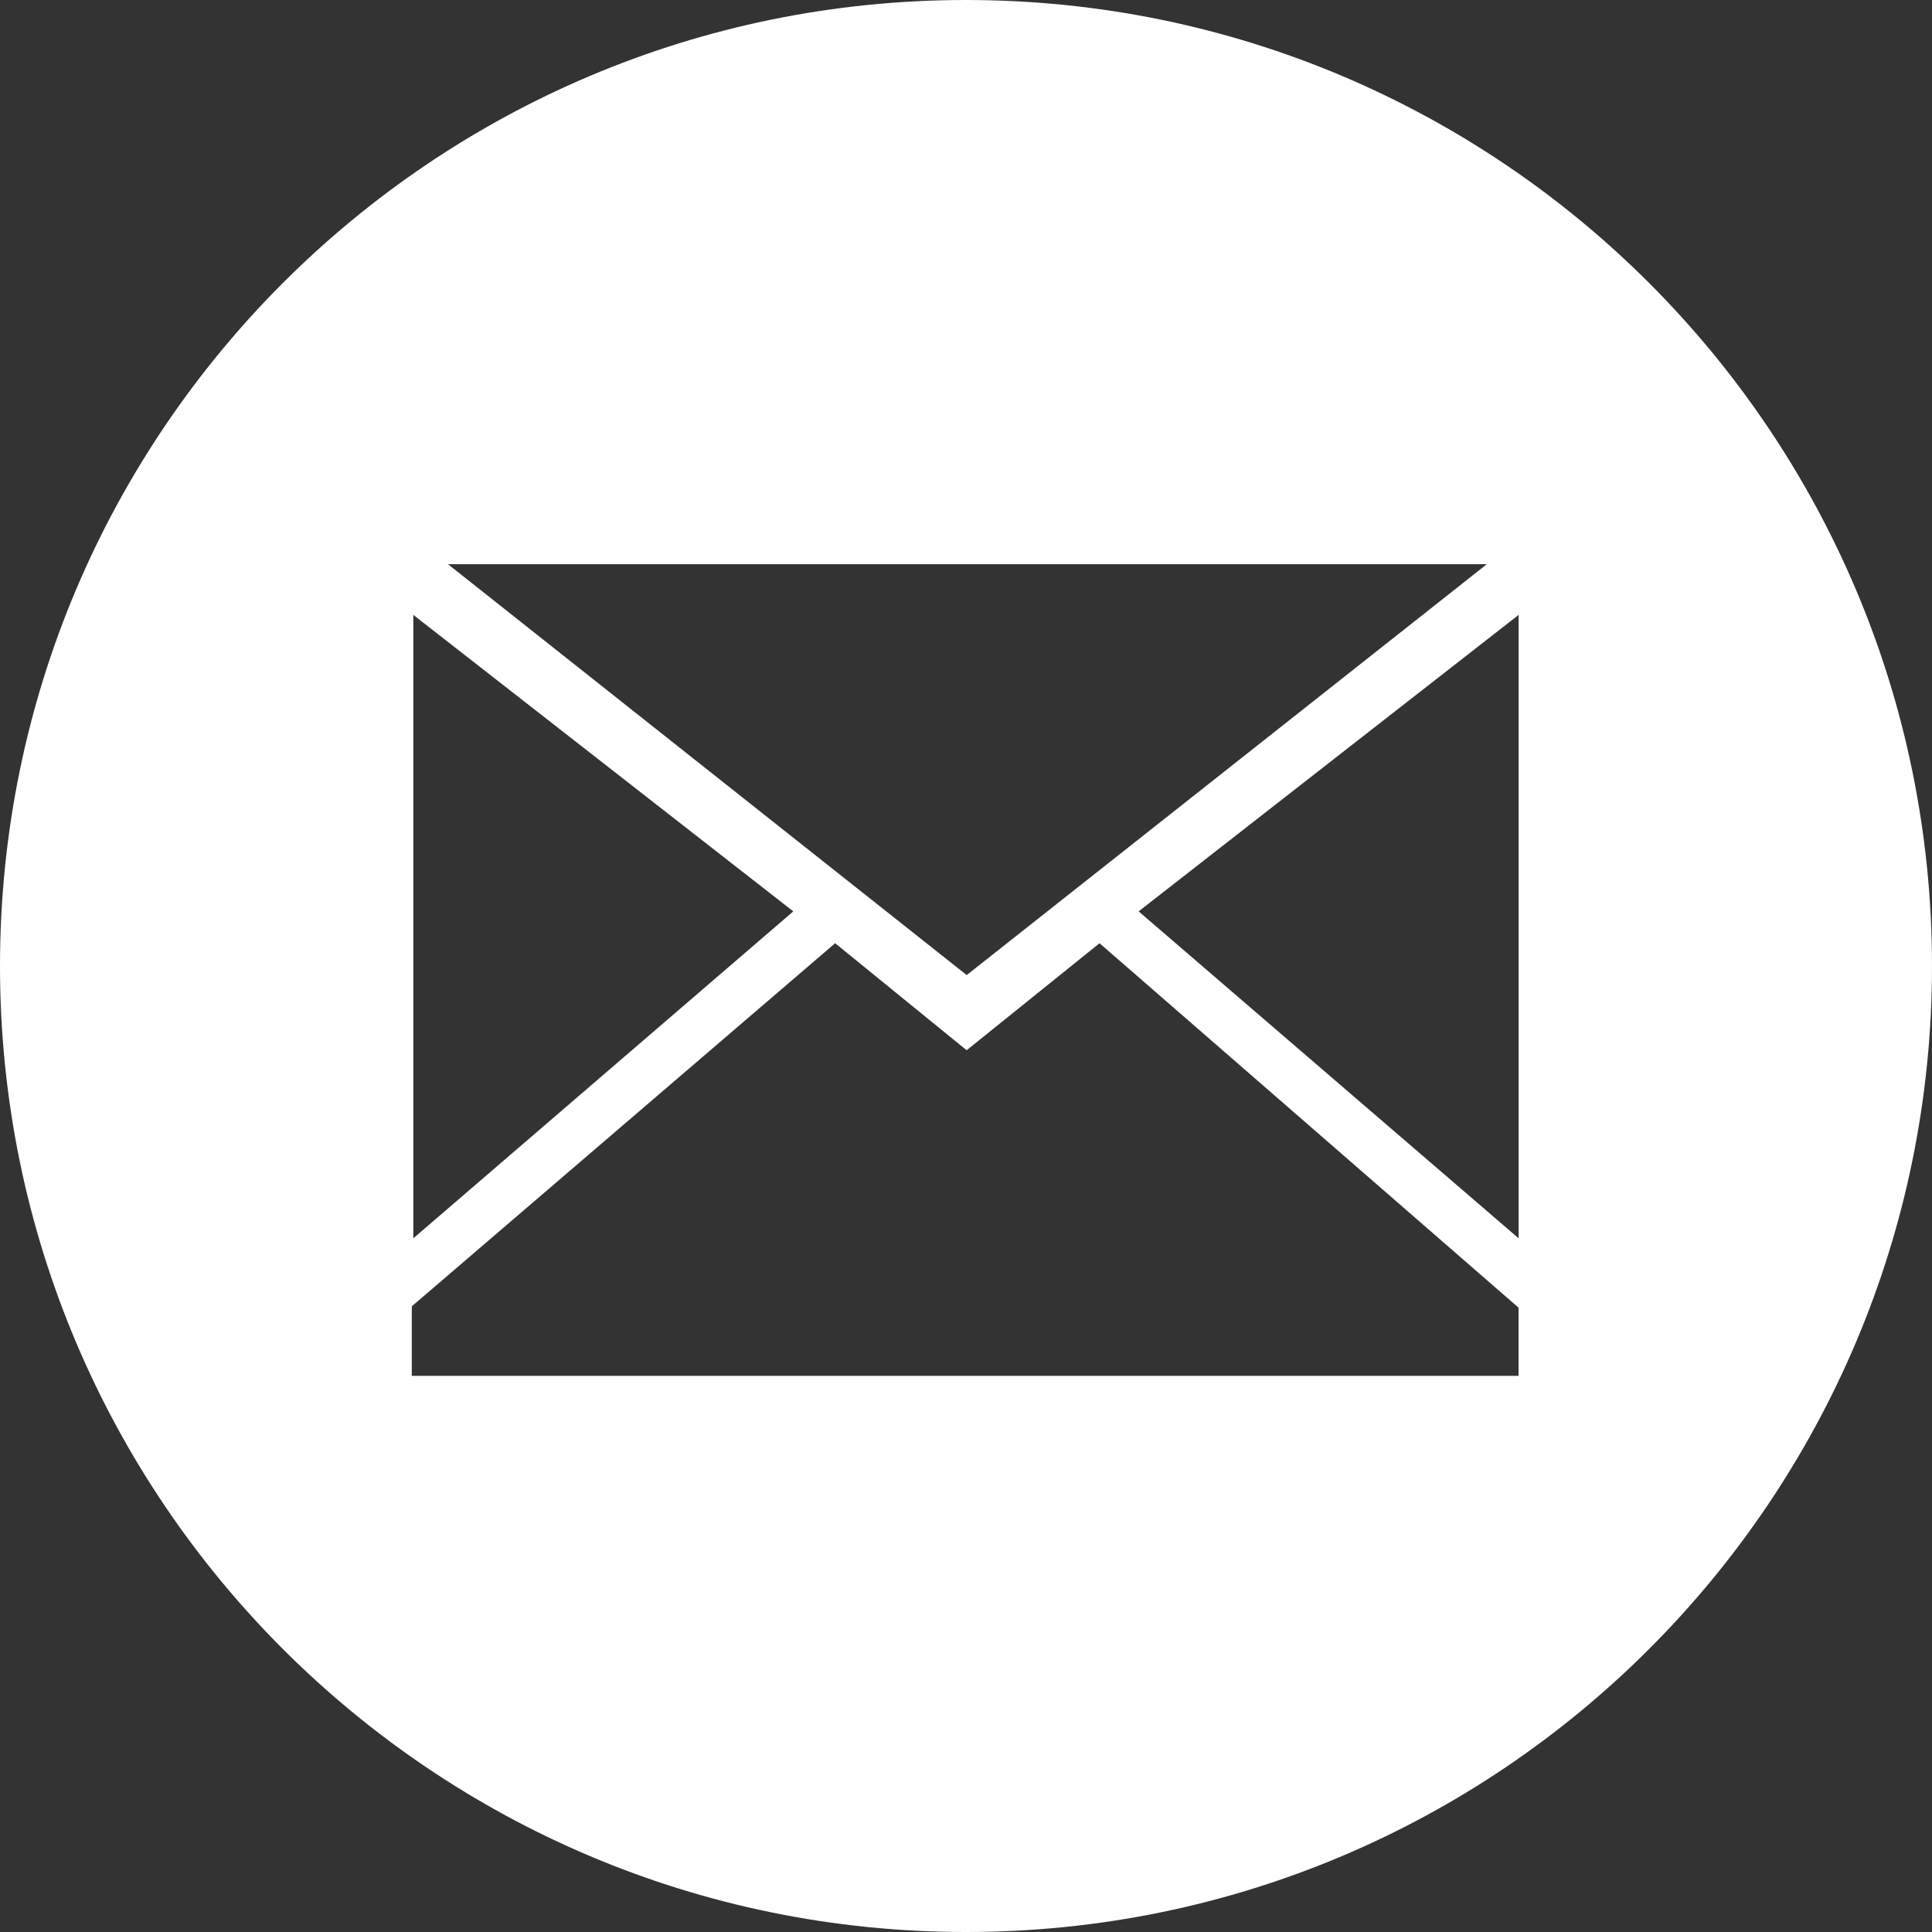 <?xml version="1.0" encoding="utf-8"?>
<!-- Generator: Adobe Illustrator 16.0.0, SVG Export Plug-In . SVG Version: 6.00 Build 0)  -->
<!DOCTYPE svg PUBLIC "-//W3C//DTD SVG 1.1//EN" "http://www.w3.org/Graphics/SVG/1.1/DTD/svg11.dtd">
<svg version="1.1" id="Layer_1" xmlns="http://www.w3.org/2000/svg" xmlns:xlink="http://www.w3.org/1999/xlink" x="0px" y="0px"
	 width="33px" height="33px" viewBox="1.404 238.963 33 33" enable-background="new 1.404 238.963 33 33" xml:space="preserve">
<rect x="1.404" y="238.963" width="33" height="33" fill="#333333" stroke="none"/>
<g>
	<path fill="#FFFFFF" d="M17.904,238.963c-9.113,0-16.5,7.387-16.5,16.5c0,9.113,7.387,16.5,16.5,16.5s16.5-7.388,16.5-16.5
		C34.404,246.35,27.017,238.963,17.904,238.963z M26.8,248.6l-8.884,7.018l-8.86-7.018H26.8z M8.464,249.466l6.49,5.064l-6.49,5.584
		V249.466z M27.343,262.463H8.438v-1.187l7.231-6.202l2.246,1.828l2.27-1.828l7.157,6.225V262.463L27.343,262.463z M27.343,260.114
		l-6.49-5.584l6.49-5.064V260.114z"/>
</g>
</svg>
